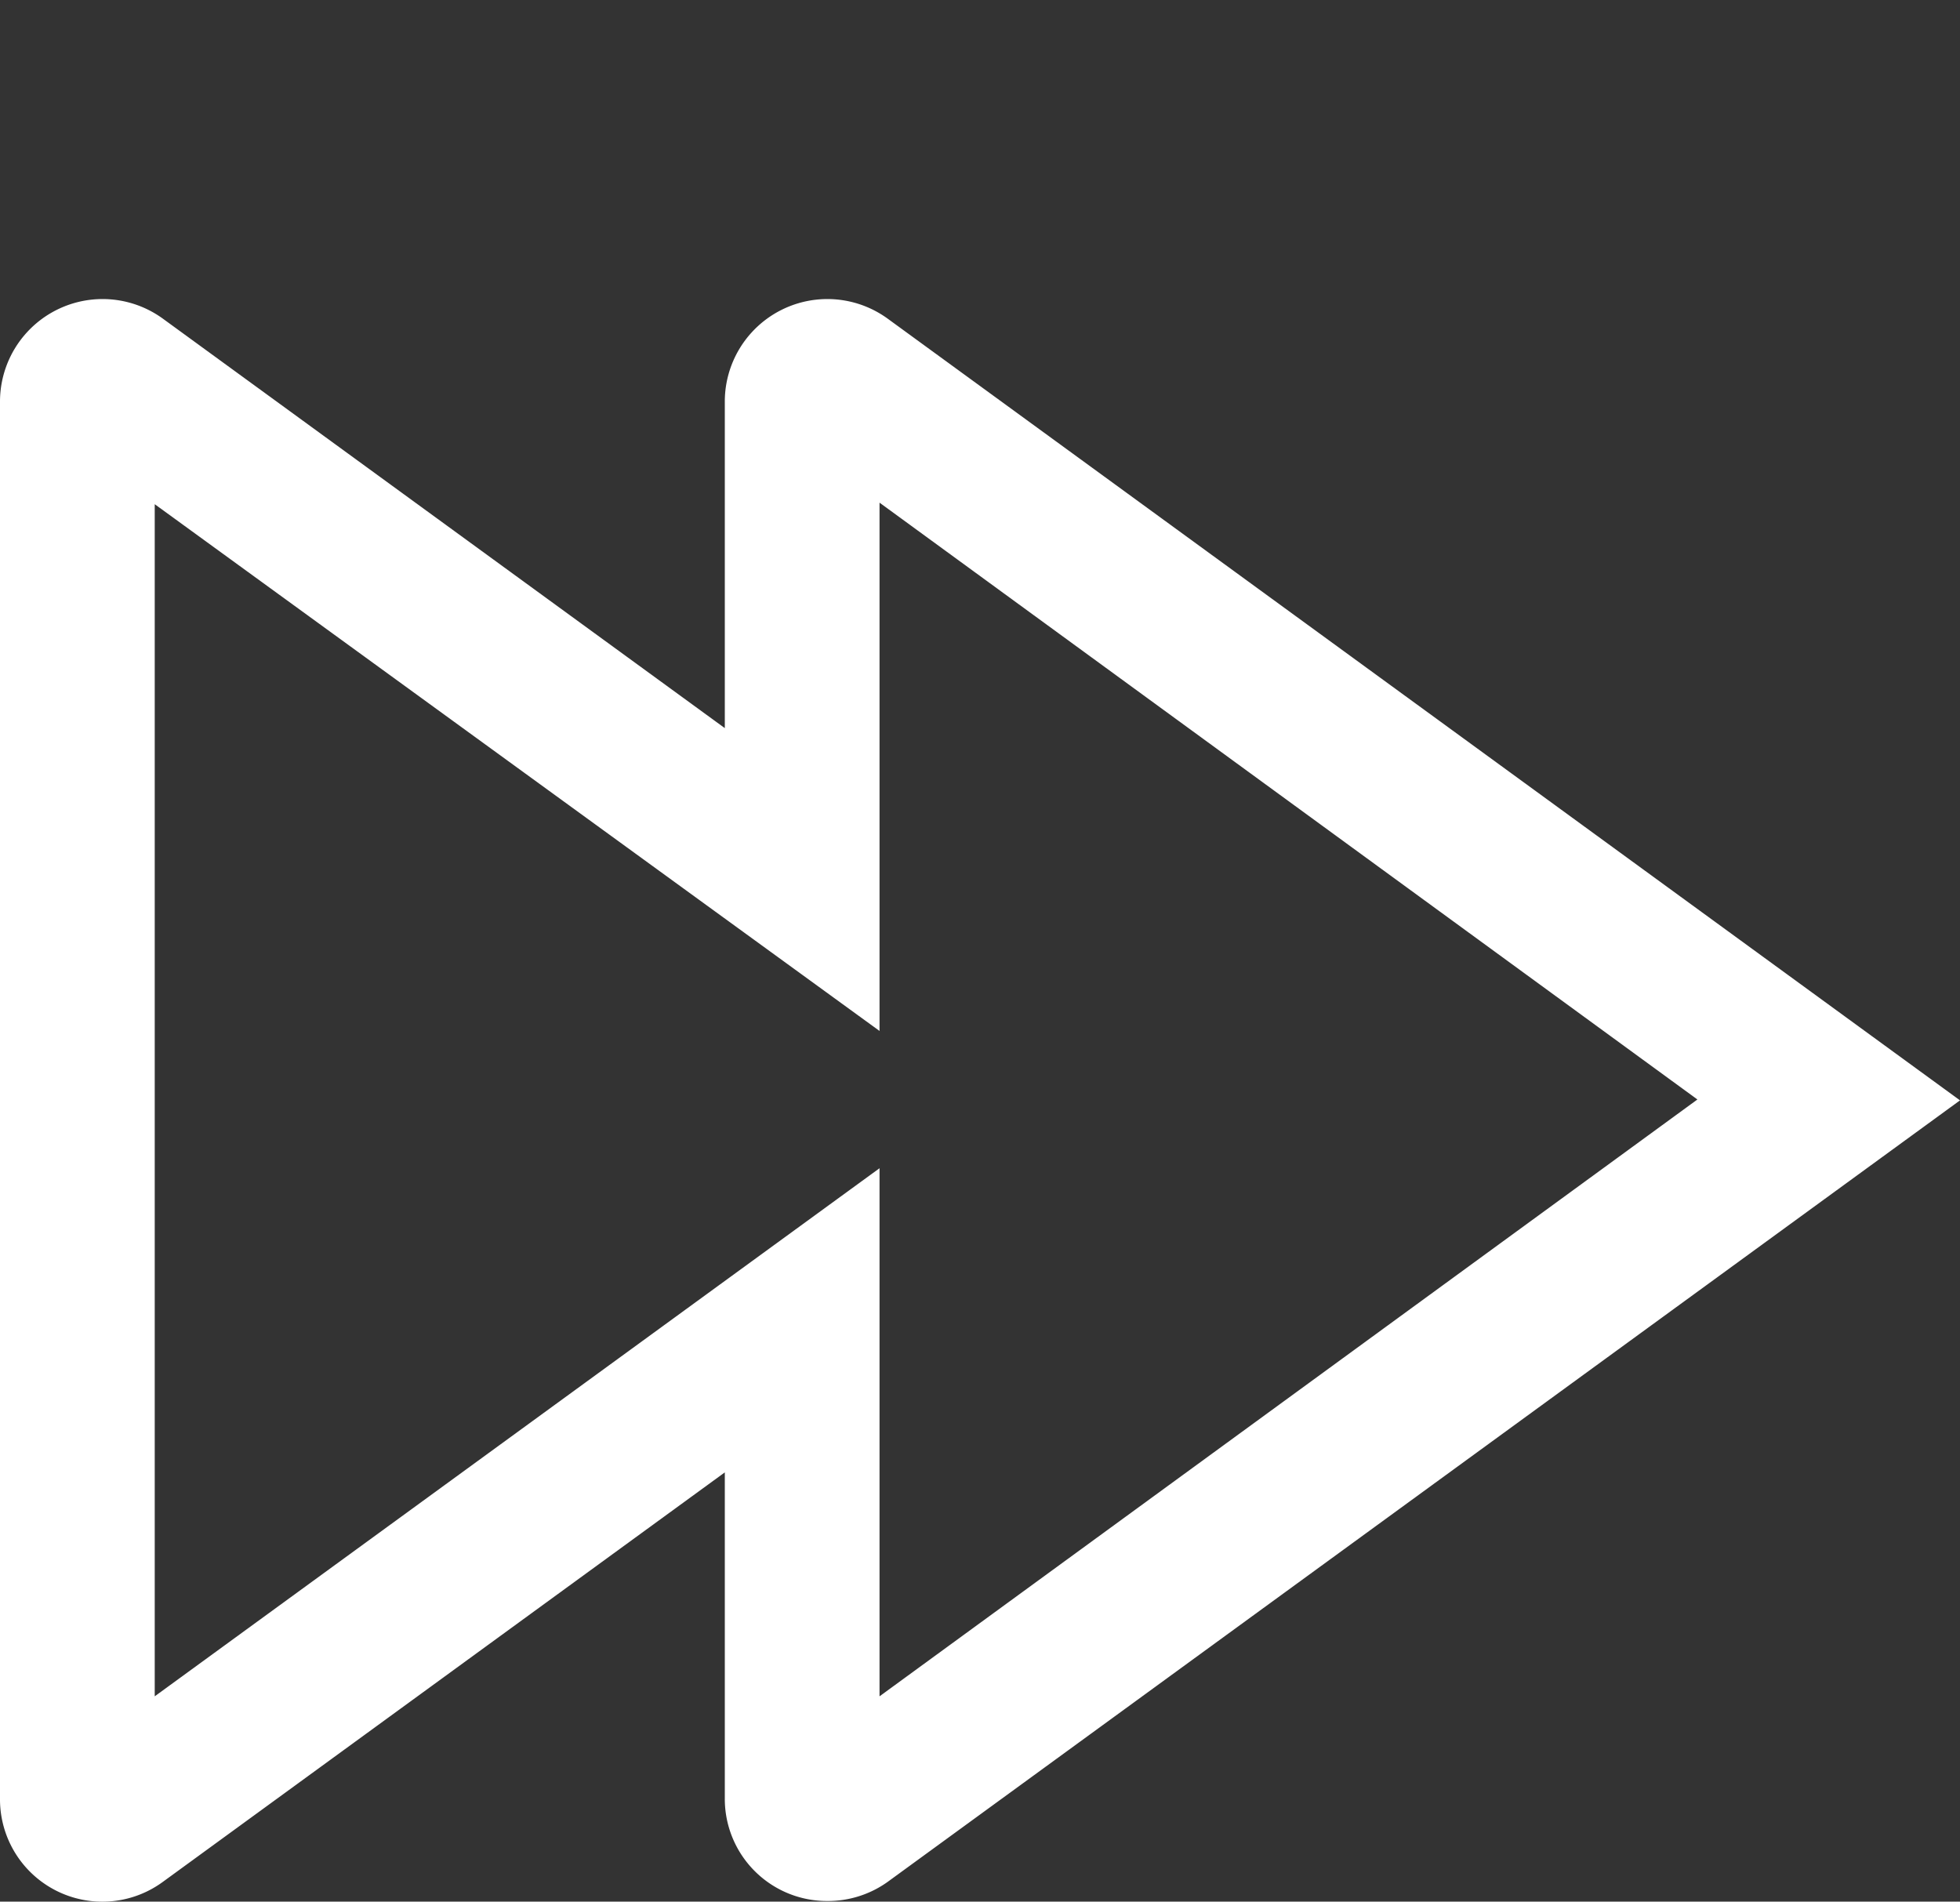 <svg xmlns="http://www.w3.org/2000/svg" viewBox="0 0 88.67 86.03"><rect x="0" y="0" width="88.67" height="86.03" fill="#333333" stroke="none"/><defs><style>.cls-1{fill:#fff;}.cls-2{fill:none;}</style></defs><g id="Ebene_2" data-name="Ebene 2"><g id="Ebene_1-2" data-name="Ebene 1"><path class="cls-1" d="M37.42,86a4.62,4.62,0,0,1-4.63-4.63V66.61L7.36,85.14A4.63,4.63,0,0,1,0,81.4V18.16a4.64,4.64,0,0,1,7.36-3.75L32.79,32.94V18.16a4.64,4.64,0,0,1,7.36-3.75L88.67,49.78,40.15,85.14A4.64,4.64,0,0,1,37.42,86ZM7,22.81V76.74L39.79,52.85V76.74l37-27-37-27v23.9Z"/><rect class="cls-2" width="88.67" height="86.03"/></g></g></svg>
